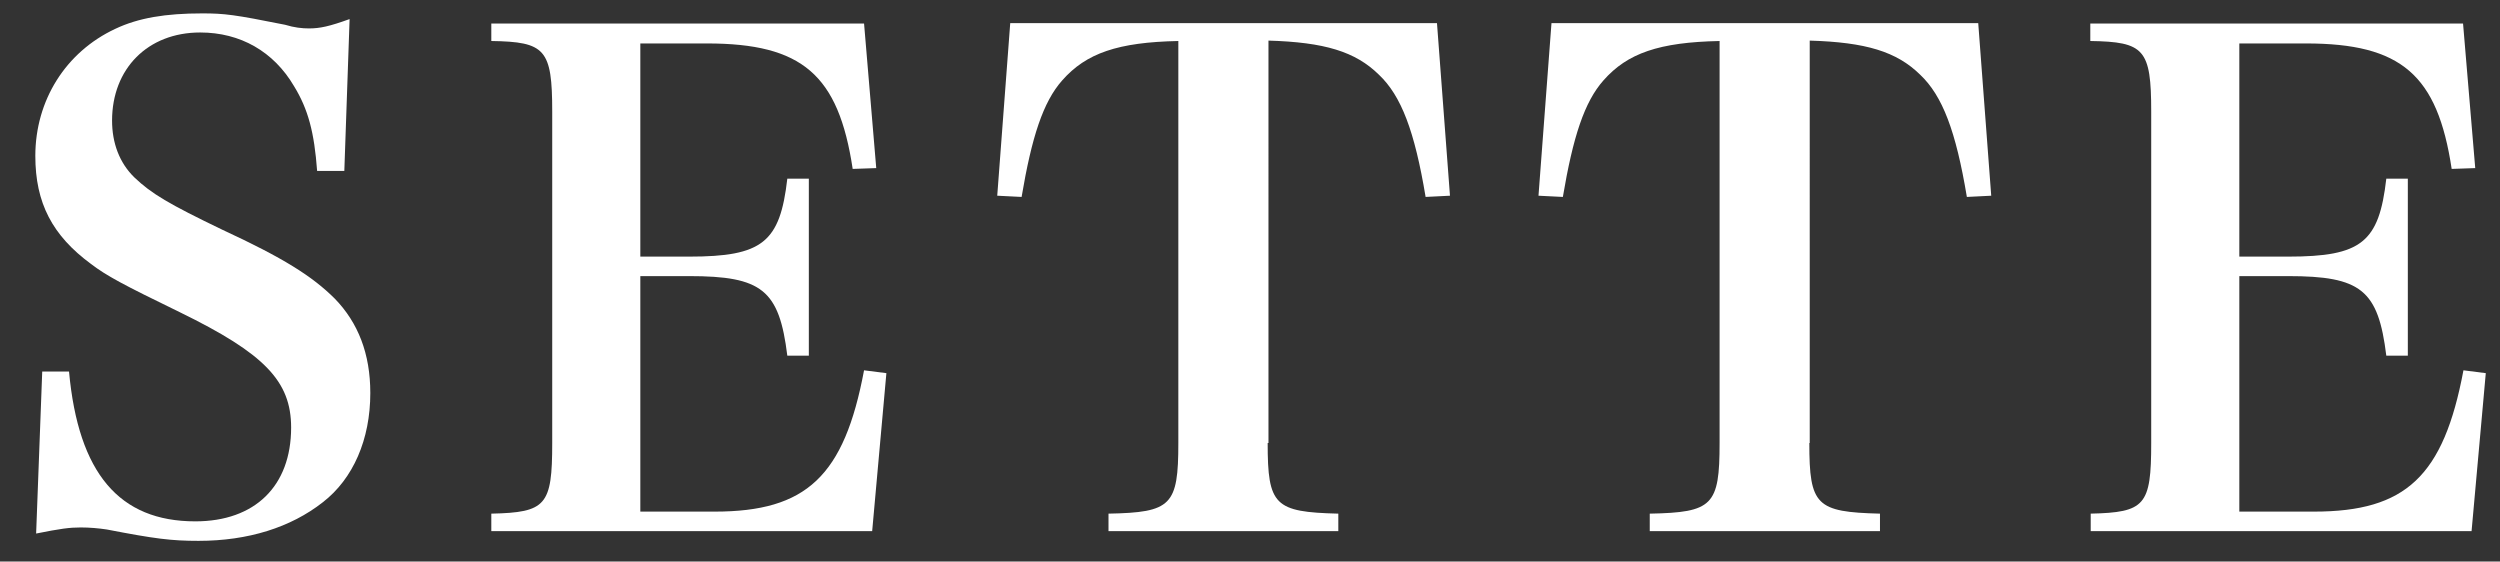 <?xml version="1.0" encoding="utf-8"?>
<!-- Generator: Adobe Illustrator 18.1.1, SVG Export Plug-In . SVG Version: 6.00 Build 0)  -->
<svg version="1.1" id="レイヤー_1" xmlns="http://www.w3.org/2000/svg" xmlns:xlink="http://www.w3.org/1999/xlink" x="0px"
	 y="0px" viewBox="0 0 615.7 138.3" enable-background="new 0 0 615.7 138.3" xml:space="preserve">
<rect x="0" y="0" width="615.7" height="138.3" fill="#333333" stroke="none"/>
<g>
	<g>
		<path fill="#FFFFFF" d="M10.4,91.5H17c2.3,25.1,12.4,36.9,31.1,36.9c14.7,0,23.6-8.7,23.6-23.1c0-11.4-6.5-18.2-27.4-28.4
			c-14.2-6.9-18.1-9-21.9-11.9c-9.5-7-13.7-15-13.7-26.6c0-13.7,7.5-25.6,19.7-31.3c5.7-2.7,12.4-3.8,21.4-3.8
			c5.5,0,7.9,0.3,20.4,2.8C72.5,6.8,74.4,7,76.1,7c2.7,0,5-0.5,10-2.3l-1.3,37.4h-6.7c-0.7-9.5-2.2-15.2-5.7-20.9
			C67.4,12.7,59.2,8,49.3,8c-12.9,0-21.7,8.9-21.7,21.7c0,5.5,1.8,10.4,5.5,14c4.2,4,8.4,6.5,21.7,12.9c14.9,6.9,22.1,11.4,27.7,17
			c5.7,5.9,8.7,13.5,8.7,23.2c0,11.4-4.2,21.1-11.7,26.9c-7.9,6.2-18.4,9.5-30.6,9.5c-6.7,0-10.7-0.5-22.6-2.8
			c-2-0.3-4.2-0.5-6.4-0.5c-2.8,0-5,0.3-11,1.5L10.4,91.5z"/>
		<path fill="#FFFFFF" d="M121,126.5c13.5-0.3,15-2,15-17.4V27.5c0-15.4-1.7-17.2-15-17.4V5.8h91.8l3,35.6l-5.8,0.2
			c-3.5-23.2-12.4-30.9-35.9-30.9h-16.4v52.5h12c18.1,0,22.4-3.5,24.2-19.2h5.3v43.6h-5.3c-2-16.2-6.2-19.6-24.2-19.6h-12v58H176
			c22.6,0,31.9-8.7,36.8-34.8l5.5,0.7l-3.5,38.9H121V126.5z"/>
		<path fill="#FFFFFF" d="M312.2,109.1c0,15.4,1.7,17,17.4,17.4v4.3H273v-4.3c15.5-0.3,17.2-2,17.2-17.4v-99
			c-14.9,0.3-22.7,3-28.6,9.7c-4.7,5.3-7.5,13.9-10,28.7l-6-0.3l3.2-42.5h105.1l3.2,42.5l-6,0.3c-2.7-16.2-6-24.9-11.5-30.1
			c-5.8-5.7-13.4-8-27.2-8.4V109.1z"/>
		<path fill="#FFFFFF" d="M445.6,109.1c0,15.4,1.7,17,17.4,17.4v4.3h-56.7v-4.3c15.5-0.3,17.2-2,17.2-17.4v-99
			c-14.9,0.3-22.7,3-28.6,9.7c-4.7,5.3-7.5,13.9-10,28.7l-6-0.3l3.2-42.5h105.1l3.2,42.5l-6,0.3c-2.7-16.2-6-24.9-11.5-30.1
			c-5.8-5.7-13.4-8-27.2-8.4V109.1z"/>
		<path fill="#FFFFFF" d="M514.8,126.5c13.5-0.3,15-2,15-17.4V27.5c0-15.4-1.7-17.2-15-17.4V5.8h91.8l3,35.6l-5.8,0.2
			c-3.5-23.2-12.4-30.9-35.9-30.9h-16.4v52.5h12c18.1,0,22.4-3.5,24.2-19.2h5.3v43.6h-5.3c-2-16.2-6.2-19.6-24.2-19.6h-12v58h18.4
			c22.6,0,31.9-8.7,36.8-34.8l5.5,0.7l-3.5,38.9h-93.8V126.5z"/>
	</g>
</g>
</svg>
